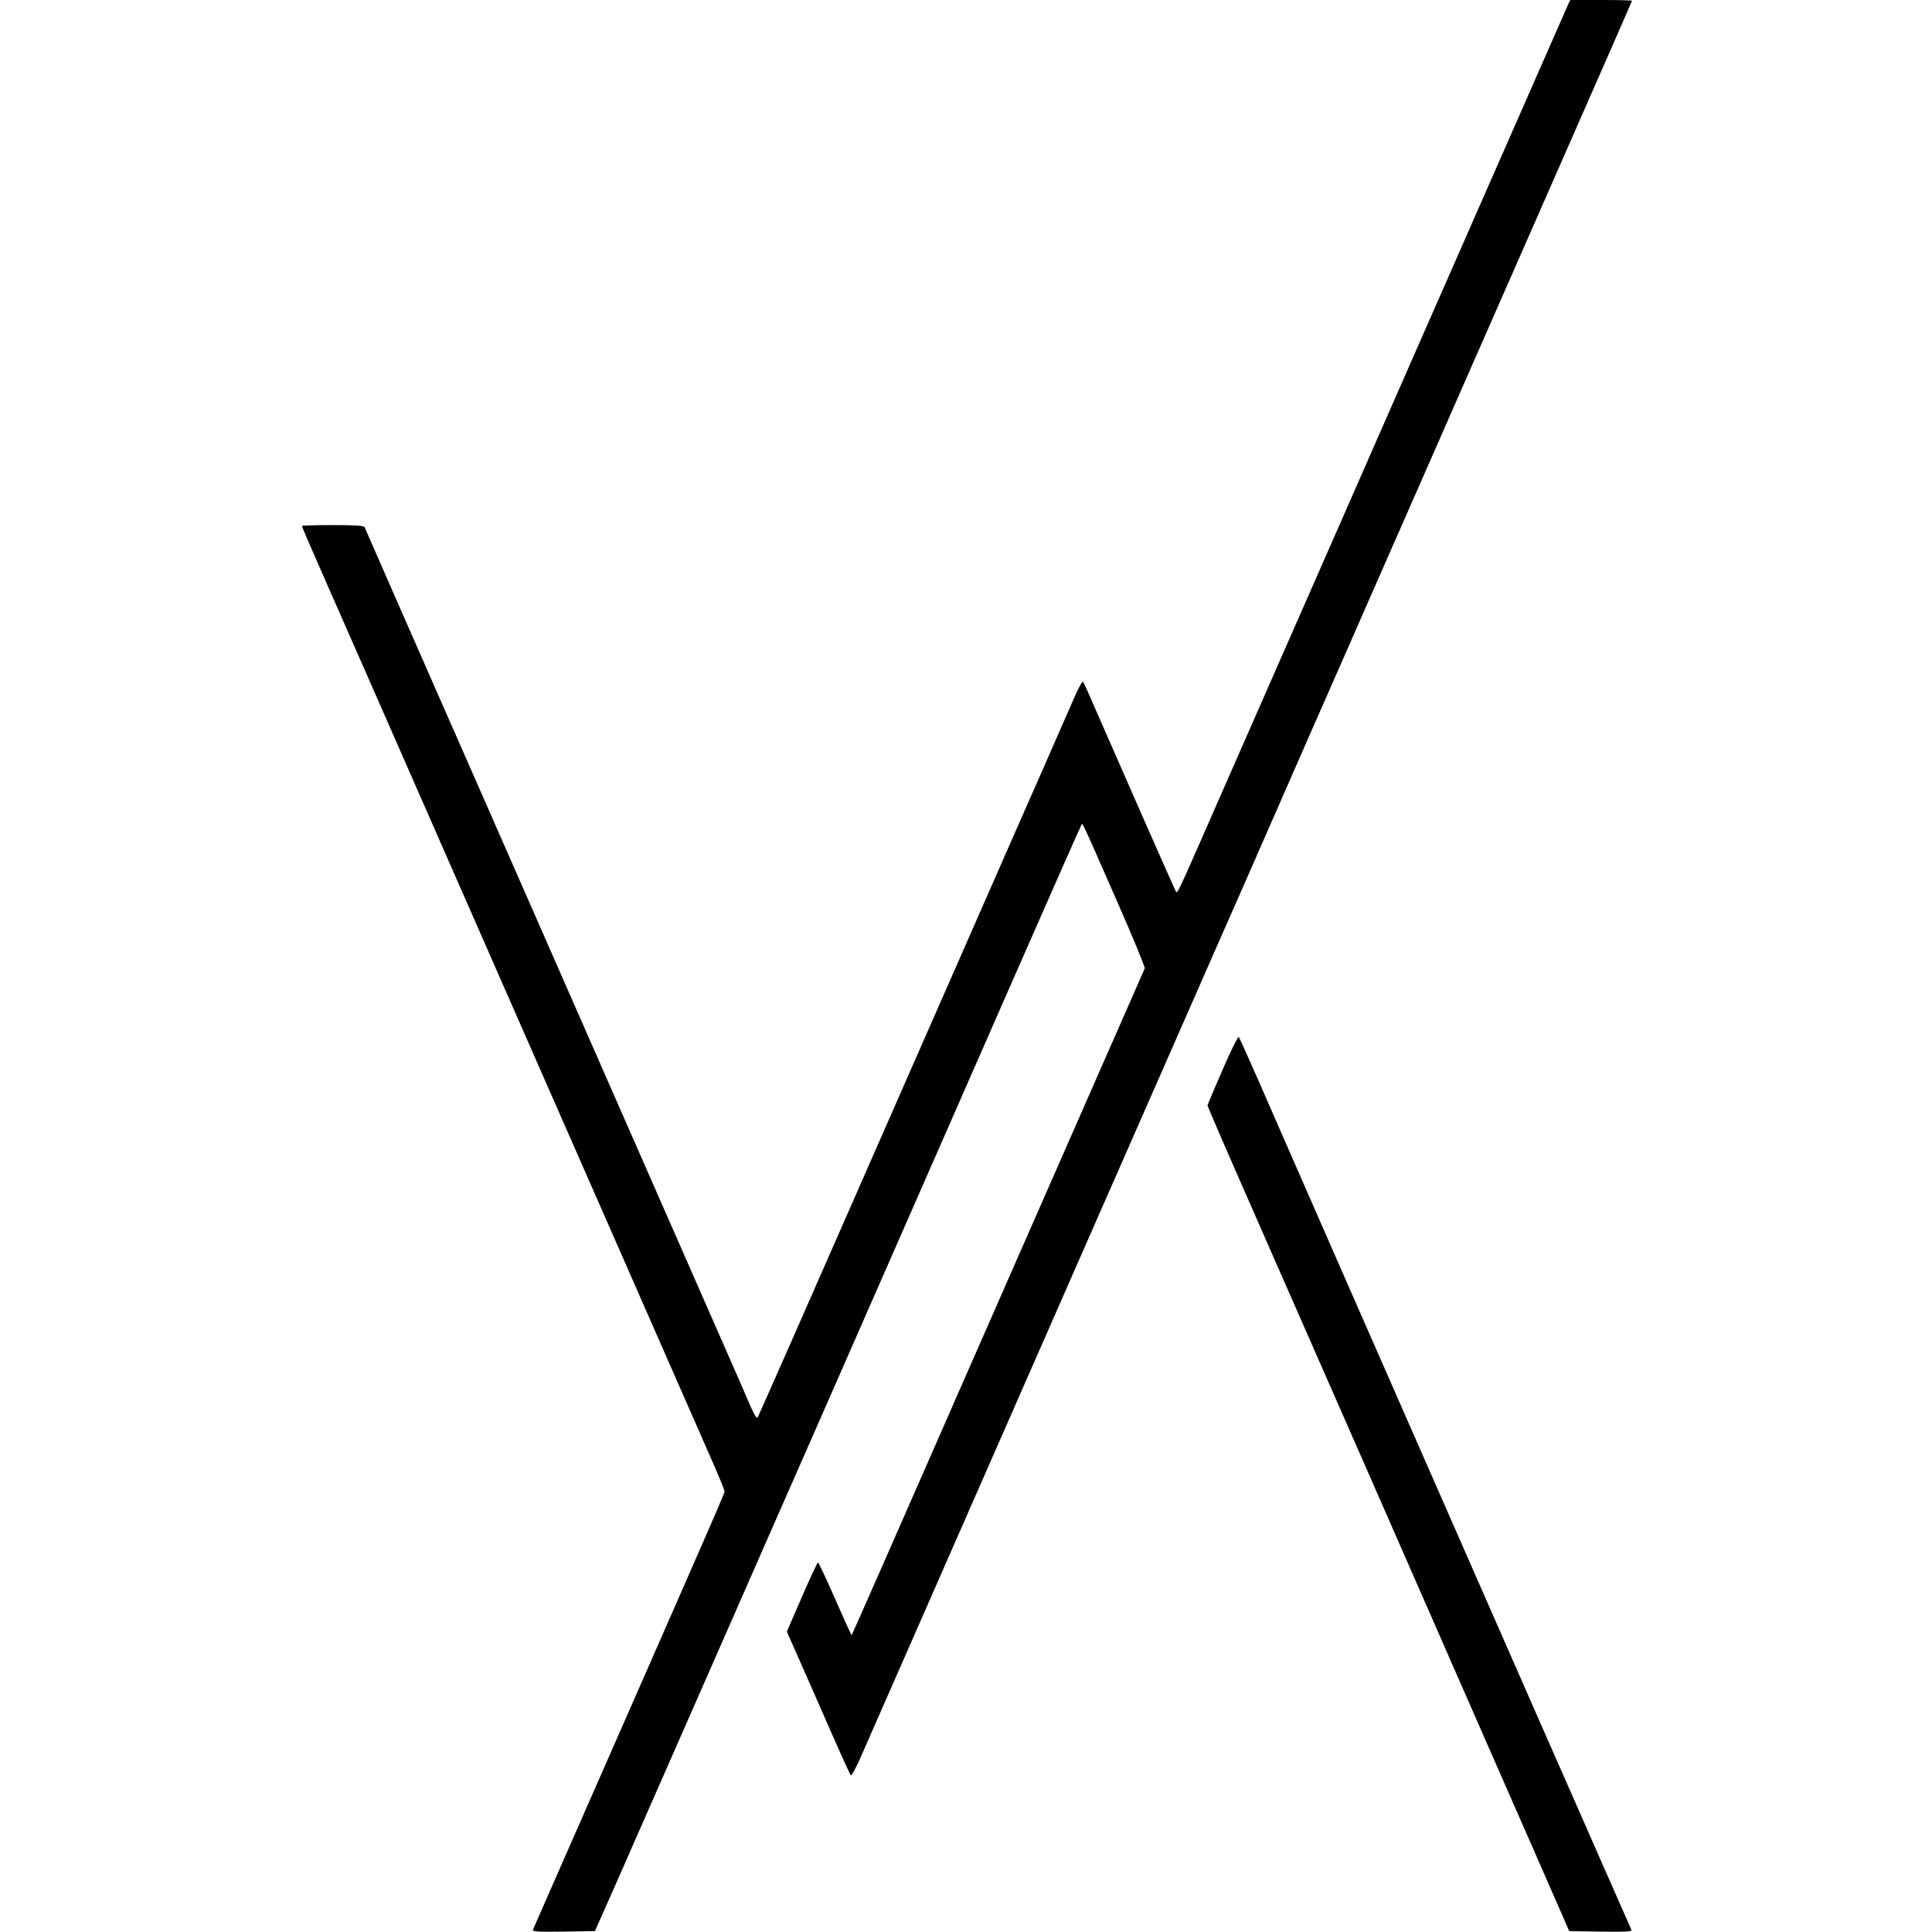 <?xml version="1.0" standalone="no"?>
<!DOCTYPE svg PUBLIC "-//W3C//DTD SVG 20010904//EN"
 "http://www.w3.org/TR/2001/REC-SVG-20010904/DTD/svg10.dtd">
<svg version="1.0" xmlns="http://www.w3.org/2000/svg"
 width="1056pt" height="1056pt" viewBox="0 0 1056 1056"
 preserveAspectRatio="xMidYMid meet">
<g transform="translate(0,1056) scale(0.1,-0.1)"
fill="#000000" stroke="none">
<path d="M8570 10533 c-11 -26 -616 -1401 -955 -2173 -133 -303 -421 -960
-762 -1735 -80 -181 -201 -458 -270 -615 -144 -327 -148 -336 -156 -323 -6 10
-325 734 -440 998 -33 77 -63 144 -67 148 -4 5 -27 -36 -50 -90 -24 -54 -100
-228 -170 -388 -70 -159 -235 -533 -365 -830 -965 -2197 -1185 -2698 -1194
-2712 -4 -9 -18 13 -38 59 -17 40 -105 242 -196 448 -157 357 -730 1661 -1232
2805 -128 292 -333 757 -455 1035 -122 278 -224 511 -227 518 -4 9 -48 12
-174 12 -93 0 -169 -2 -169 -5 0 -3 50 -119 111 -258 61 -138 191 -434 289
-657 202 -461 827 -1883 1390 -3165 210 -478 413 -941 451 -1027 38 -86 69
-162 69 -169 0 -13 -28 -77 -655 -1504 -213 -484 -389 -886 -392 -893 -4 -10
31 -12 167 -10 l172 3 113 255 c183 415 716 1629 870 1980 79 179 330 750 558
1270 228 520 571 1300 761 1734 191 434 350 796 355 803 9 17 -11 59 193 -405
88 -200 158 -369 155 -375 -3 -7 -119 -273 -260 -592 -140 -319 -337 -767
-437 -995 -100 -228 -272 -620 -382 -870 -110 -250 -272 -619 -360 -820 -88
-201 -162 -366 -163 -368 -1 -1 -42 88 -90 198 -48 110 -91 200 -94 200 -3 0
-43 -85 -88 -189 l-82 -189 50 -114 c28 -62 105 -237 171 -388 66 -151 124
-279 128 -283 4 -5 28 38 53 95 223 508 967 2202 1154 2628 363 826 501 1141
758 1725 131 297 302 686 380 865 78 179 249 568 380 865 130 297 301 686 380
865 78 179 306 696 505 1150 594 1352 660 1502 660 1506 0 2 -76 4 -168 4
l-169 0 -13 -27z"/>
<path d="M6682 4712 c-45 -103 -82 -191 -82 -195 0 -4 130 -304 289 -665 159
-361 410 -934 559 -1272 148 -338 446 -1018 662 -1510 216 -492 410 -933 430
-980 l37 -85 173 -3 c136 -2 171 0 167 10 -3 7 -75 171 -160 363 -85 193 -217
494 -295 670 -77 176 -402 916 -722 1644 -320 728 -667 1520 -772 1760 -104
240 -193 439 -197 443 -4 5 -44 -76 -89 -180z"/>
</g>
</svg>
